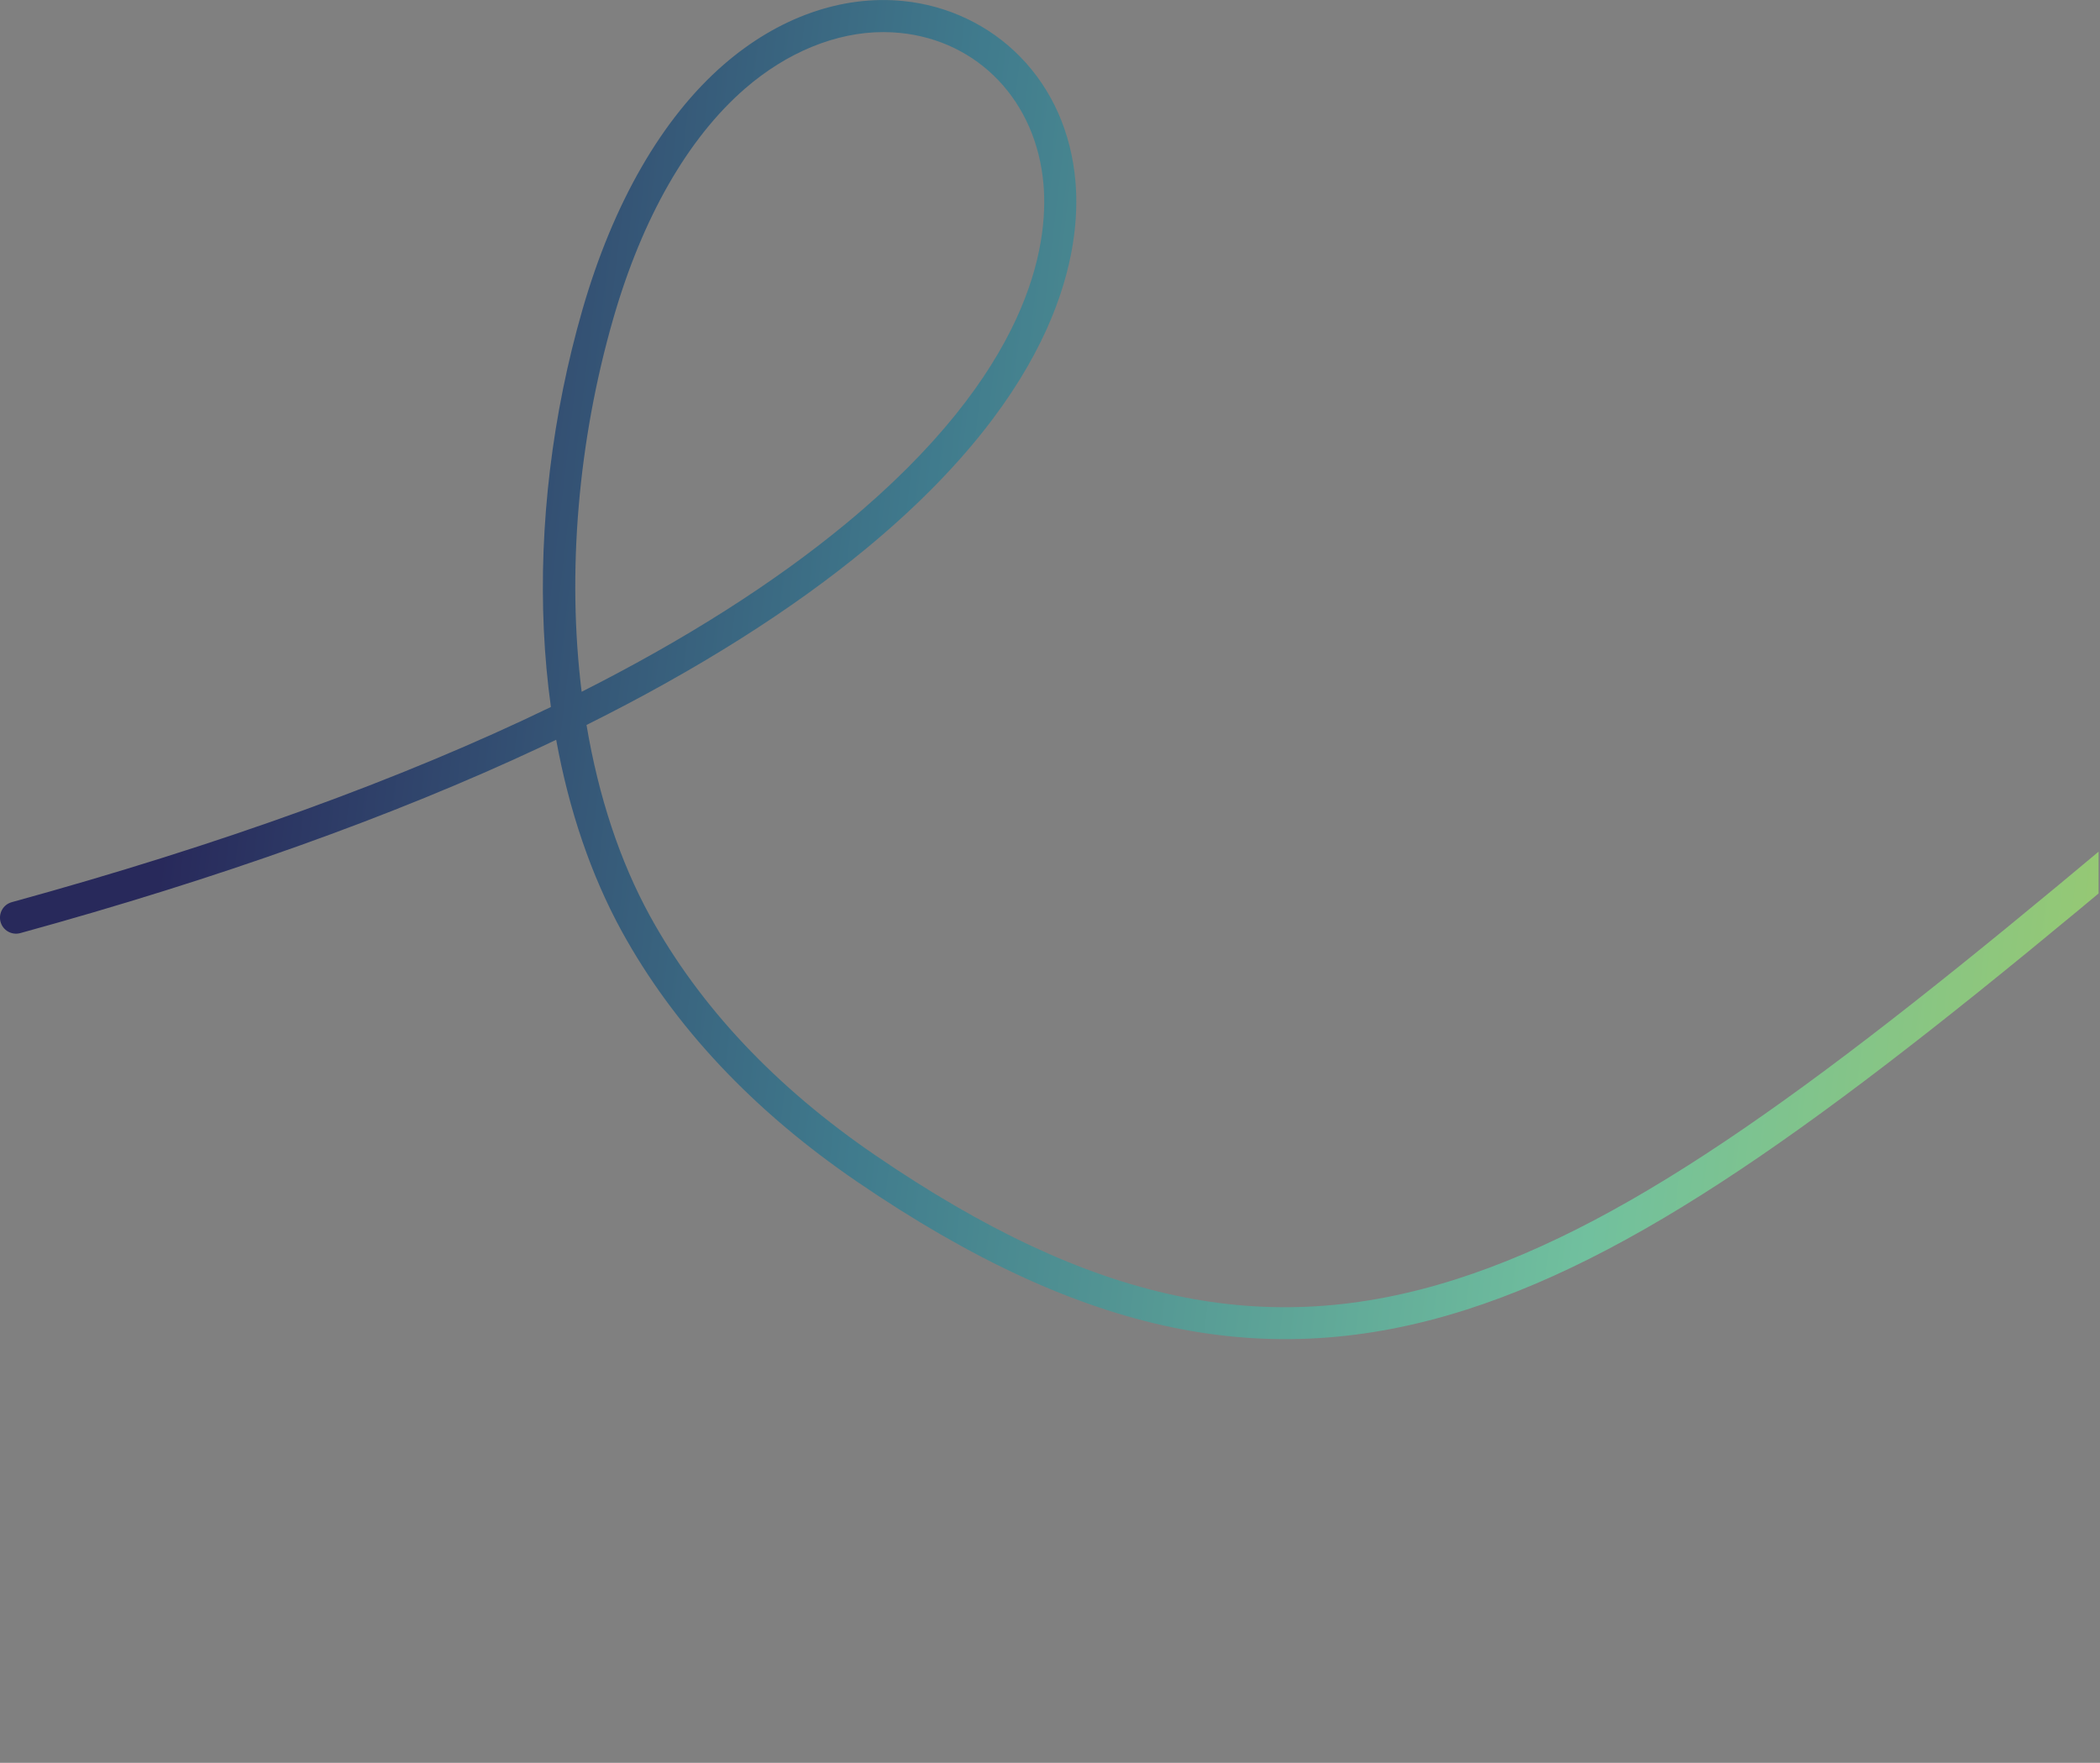 <svg width="916" height="769" viewBox="0 0 916 769" fill="none" xmlns="http://www.w3.org/2000/svg">
<rect x="0" y="0" width="916" height="769" fill="#808080" stroke="none"/>
<g clip-path="url(#clip0_302_389)">
<g clip-path="url(#clip1_302_389)">
<path d="M1685.2 418.32C1756.17 375.05 1805.16 323.58 1823.16 273.4C1837.85 232.43 1831.15 194.45 1803.81 163.58C1803.7 163.45 1803.58 163.33 1803.45 163.19C1790.88 150.9 1774.25 141.07 1758.95 136.9L1758.73 136.85C1713 126.16 1661.79 142.68 1606.53 185.97C1554.43 226.78 1511.41 281.96 1490.37 311.27C1464.36 348.54 1447.2 381.49 1436.34 415.03C1427.32 444.08 1421.78 472.06 1419.84 498.26C1418.27 498.52 1416.7 498.77 1415.14 499.02C1379.38 504.43 1345.5 507.64 1314.53 508.55C1311.49 508.58 1308.39 508.62 1305.25 508.65C1274.45 509.02 1239.53 509.44 1208.12 502.72C1172.82 495.17 1148.66 479.86 1134.22 455.86C1122.64 437.47 1121.36 412.48 1120.13 388.31C1118.36 353.78 1116.54 318.08 1085.51 297.89L1085.41 297.83C1071.01 289.03 1051.53 287.26 1030.58 292.81C1009.35 298.32 993.58 309.27 977.96 320.96C958.55 335.51 939.95 350.95 921.03 366.81C796.18 471.46 713.68 532.92 635.32 557.98C552.06 584.61 476.25 568.47 381.83 503.98C338.27 474.23 305.16 439.04 283.41 399.4C270.38 375.55 261.11 347.59 255.83 316.25C304.12 292.19 345.18 266.27 377.93 239.21C463.14 168.79 471.63 108.75 469.11 79.23C467.28 57.82 458.9 38.94 444.88 24.64C431.44 10.94 413.32 2.34 393.84 0.43C367.05 -2.2 339.3 7.66 315.68 28.18C288.81 51.53 267.5 88.49 254.07 135.05C240.91 180.68 235.08 229.03 237.22 274.88C237.75 286.22 238.78 297.48 240.3 308.41C175.16 339.93 96.07 368.57 5.14 393.55C3.34 394.05 1.83 395.21 0.91 396.84C-0.01 398.46 -0.25 400.35 0.24 402.15C0.74 403.95 1.9 405.46 3.53 406.38C5.16 407.3 7.04 407.54 8.85 407.05C95.19 383.32 171.39 356.1 235.35 326.14C237.78 325 240.2 323.86 242.6 322.71C248.26 353.76 257.85 381.8 271.13 406.12C293.95 447.72 328.54 484.54 373.93 515.54C423.6 549.47 468.7 570.27 511.78 579.13C554.13 587.84 595.93 585.28 639.58 571.32C720.14 545.55 803.8 483.33 930.02 377.54C948.79 361.81 967.22 346.5 986.35 332.16C1000.8 321.34 1015.33 311.22 1034.13 306.35C1044.11 303.7 1063.07 300.62 1077.99 309.7C1102.91 325.97 1104.48 356.6 1106.14 389.03C1107.47 414.99 1108.84 441.84 1122.29 463.2C1138.78 490.6 1165.89 508 1205.19 516.41C1238.14 523.46 1273.89 523.03 1305.42 522.65C1308.55 522.61 1311.64 522.57 1314.8 522.54C1346.45 521.61 1380.92 518.35 1417.28 512.85C1417.9 512.75 1418.51 512.65 1419.13 512.56C1419.04 516.42 1419.03 520.26 1419.1 524.02C1419.88 565.31 1430.58 600.75 1450.96 629.44C1481.11 669.81 1536.69 700.17 1616.17 719.68C1682.17 735.88 1747.96 740.55 1790.17 741.69L1767.48 755.88C1765.89 756.87 1764.78 758.43 1764.36 760.25C1763.94 762.07 1764.26 763.95 1765.25 765.53C1766.53 767.57 1768.73 768.79 1771.13 768.81H1771.19C1772.48 768.81 1773.76 768.45 1774.9 767.75L1817.82 740.91C1819.86 739.63 1821.08 737.43 1821.1 735.04C1821.12 732.64 1819.93 730.42 1817.91 729.11L1775.44 701.57C1772.2 699.48 1767.86 700.41 1765.76 703.64C1764.74 705.21 1764.39 707.07 1764.78 708.9C1765.17 710.73 1766.25 712.31 1767.82 713.32L1789.99 727.7C1664.09 724.41 1517.45 695.09 1462.27 621.2C1441.33 591.73 1431.53 554.4 1433.1 510.2C1526.82 493.53 1613.92 461.79 1685.19 418.34L1685.2 418.32ZM1731.13 147.69C1739.39 147.69 1747.56 148.62 1755.41 150.44C1768.38 154.01 1782.59 162.44 1793.48 173.02C1817.1 199.82 1822.81 232.89 1809.98 268.66C1793.06 315.84 1746.16 364.74 1677.92 406.36C1608.98 448.4 1524.75 479.27 1434.02 495.79C1436.13 471.7 1441.4 445.97 1449.7 419.25C1460.1 387.14 1476.66 355.38 1501.81 319.35C1522.37 290.71 1564.44 236.72 1615.17 196.98C1656.92 164.28 1695.94 147.69 1731.14 147.69H1731.13ZM385.3 14C387.7 14 390.11 14.12 392.47 14.35C426.88 17.73 452.07 44.28 455.16 80.41C457.45 107.2 449.3 162.05 369.01 228.41C337.76 254.24 299 278.9 253.71 301.77C247.26 249.91 252.12 192.32 267.52 138.92C280.2 94.96 300.03 60.32 324.86 38.74C343.21 22.79 364.68 14 385.29 14H385.3Z" fill="url(#paint0_linear_302_389)"/>
</g>
</g>
<defs>
<linearGradient id="paint0_linear_302_389" x1="1831" y1="674" x2="-148.5" y2="440" gradientUnits="userSpaceOnUse">
<stop stop-color="#F3EF98"/>
<stop offset="0.345" stop-color="#C3D340"/>
<stop offset="0.575" stop-color="#71C09E"/>
<stop offset="0.737" stop-color="#407B8D"/>
<stop offset="0.895" stop-color="#28295B"/>
</linearGradient>
<clipPath id="clip0_302_389">
<rect width="915.385" height="768.8" fill="white"/>
</clipPath>
<clipPath id="clip1_302_389">
<rect width="1830.75" height="768.8" fill="white"/>
</clipPath>
</defs>
</svg>

